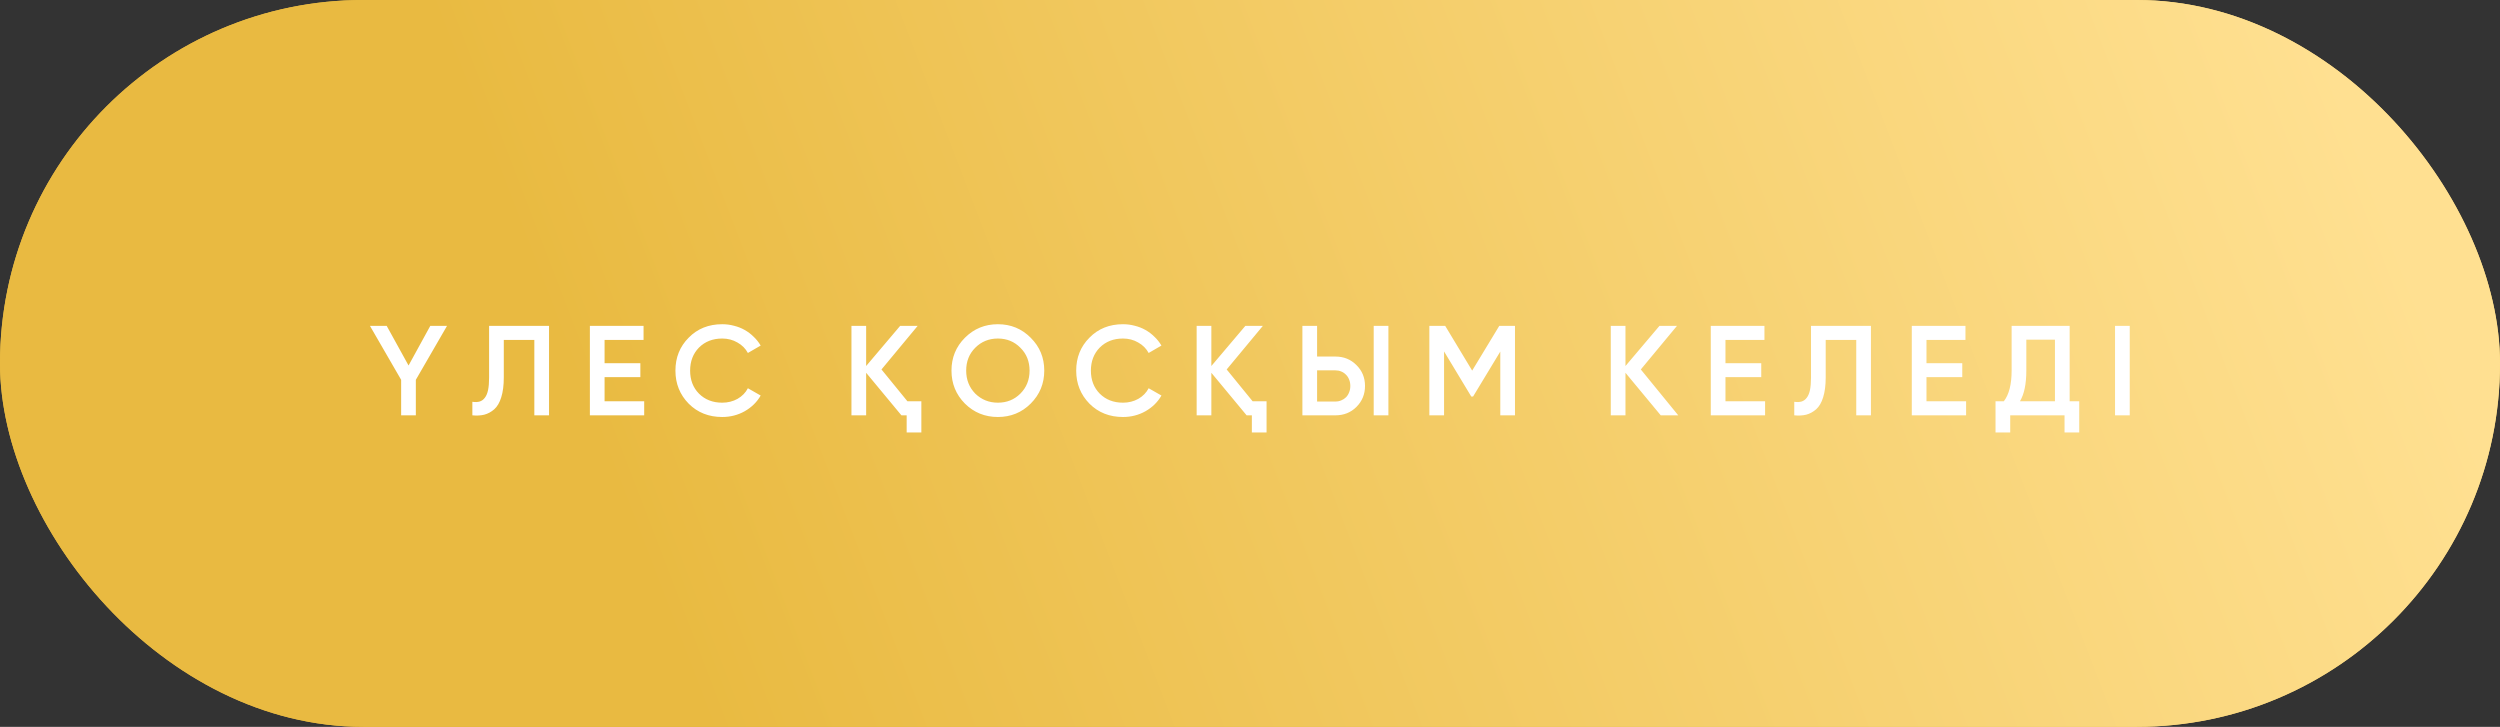 <?xml version="1.0" encoding="UTF-8"?> <svg xmlns="http://www.w3.org/2000/svg" width="313" height="91" viewBox="0 0 313 91" fill="none"><rect x="0" y="0" width="313" height="91" fill="#333333" stroke="none"/> <rect width="313" height="91" rx="45.5" fill="url(#paint0_linear_9_354)"></rect> <rect width="313" height="91" rx="45.5" fill="url(#paint1_linear_9_354)"></rect> <path d="M55.967 40.8L52.063 47.552V52H50.223V47.552L46.319 40.8H48.415L51.151 45.76L53.871 40.8H55.967ZM59.139 50.304C59.491 50.357 59.795 50.347 60.051 50.272C60.318 50.187 60.537 50.027 60.707 49.792C60.889 49.557 61.022 49.237 61.107 48.832C61.193 48.416 61.235 47.899 61.235 47.28V40.8H68.739V52H66.899V42.56H63.075V47.248C63.075 48.24 62.969 49.072 62.755 49.744C62.553 50.405 62.259 50.907 61.875 51.248C61.491 51.579 61.075 51.803 60.627 51.92C60.19 52.027 59.694 52.053 59.139 52V50.304ZM75.693 50.24H80.653V52H73.853V40.8H80.573V42.56H75.693V45.472H80.173V47.216H75.693V50.24ZM90.42 52.208C88.734 52.208 87.337 51.653 86.228 50.544C85.118 49.413 84.564 48.032 84.564 46.4C84.564 44.757 85.118 43.381 86.228 42.272C87.326 41.152 88.724 40.592 90.42 40.592C90.932 40.592 91.422 40.656 91.892 40.784C92.372 40.901 92.82 41.077 93.236 41.312C93.652 41.547 94.025 41.829 94.356 42.16C94.697 42.48 94.99 42.848 95.236 43.264L93.636 44.192C93.337 43.637 92.9 43.2 92.324 42.88C91.758 42.549 91.124 42.384 90.42 42.384C89.236 42.384 88.265 42.763 87.508 43.52C86.772 44.277 86.404 45.237 86.404 46.4C86.404 47.573 86.772 48.533 87.508 49.28C88.265 50.037 89.236 50.416 90.42 50.416C91.124 50.416 91.764 50.256 92.34 49.936C92.916 49.605 93.348 49.163 93.636 48.608L95.236 49.52C94.777 50.331 94.11 50.987 93.236 51.488C92.382 51.968 91.444 52.208 90.42 52.208ZM113.61 50.24H115.354V54.144H113.514V52H112.858L108.442 46.672V52H106.602V40.8H108.442V45.824L112.698 40.8H114.89L110.362 46.256L113.61 50.24ZM129.046 50.528C127.926 51.648 126.555 52.208 124.934 52.208C123.312 52.208 121.936 51.648 120.806 50.528C119.686 49.397 119.126 48.021 119.126 46.4C119.126 44.779 119.686 43.408 120.806 42.288C121.936 41.157 123.312 40.592 124.934 40.592C126.555 40.592 127.926 41.157 129.046 42.288C130.176 43.408 130.742 44.779 130.742 46.4C130.742 48.021 130.176 49.397 129.046 50.528ZM122.102 49.28C122.88 50.037 123.824 50.416 124.934 50.416C126.054 50.416 126.992 50.037 127.75 49.28C128.518 48.512 128.902 47.552 128.902 46.4C128.902 45.248 128.518 44.293 127.75 43.536C126.992 42.768 126.054 42.384 124.934 42.384C123.814 42.384 122.87 42.768 122.102 43.536C121.344 44.293 120.966 45.248 120.966 46.4C120.966 47.541 121.344 48.501 122.102 49.28ZM140.596 52.208C138.911 52.208 137.513 51.653 136.404 50.544C135.295 49.413 134.74 48.032 134.74 46.4C134.74 44.757 135.295 43.381 136.404 42.272C137.503 41.152 138.9 40.592 140.596 40.592C141.108 40.592 141.599 40.656 142.068 40.784C142.548 40.901 142.996 41.077 143.412 41.312C143.828 41.547 144.201 41.829 144.532 42.16C144.873 42.48 145.167 42.848 145.412 43.264L143.812 44.192C143.513 43.637 143.076 43.2 142.5 42.88C141.935 42.549 141.3 42.384 140.596 42.384C139.412 42.384 138.441 42.763 137.684 43.52C136.948 44.277 136.58 45.237 136.58 46.4C136.58 47.573 136.948 48.533 137.684 49.28C138.441 50.037 139.412 50.416 140.596 50.416C141.3 50.416 141.94 50.256 142.516 49.936C143.092 49.605 143.524 49.163 143.812 48.608L145.412 49.52C144.953 50.331 144.287 50.987 143.412 51.488C142.559 51.968 141.62 52.208 140.596 52.208ZM156.829 50.24H158.573V54.144H156.733V52H156.077L151.661 46.672V52H149.821V40.8H151.661V45.824L155.917 40.8H158.109L153.581 46.256L156.829 50.24ZM163.06 52V40.8H164.9V44.64H167.188C168.244 44.64 169.124 44.997 169.828 45.712C170.543 46.416 170.9 47.285 170.9 48.32C170.9 49.355 170.543 50.229 169.828 50.944C169.124 51.648 168.244 52 167.188 52H163.06ZM171.988 52V40.8H173.828V52H171.988ZM164.9 50.272H167.188C167.455 50.272 167.7 50.224 167.924 50.128C168.159 50.032 168.361 49.899 168.532 49.728C168.703 49.547 168.831 49.339 168.916 49.104C169.012 48.869 169.06 48.608 169.06 48.32C169.06 48.032 169.012 47.771 168.916 47.536C168.831 47.301 168.703 47.099 168.532 46.928C168.361 46.747 168.159 46.608 167.924 46.512C167.7 46.416 167.455 46.368 167.188 46.368H164.9V50.272ZM189.676 40.8V52H187.836V44.016L184.428 49.648H184.204L180.796 44V52H178.956V40.8H180.94L184.316 46.4L187.708 40.8H189.676ZM210.117 52H207.925L203.509 46.672V52H201.669V40.8H203.509V45.824L207.765 40.8H209.957L205.429 46.256L210.117 52ZM216.029 50.24H220.989V52H214.189V40.8H220.909V42.56H216.029V45.472H220.509V47.216H216.029V50.24ZM224.642 50.304C224.994 50.357 225.298 50.347 225.554 50.272C225.82 50.187 226.039 50.027 226.21 49.792C226.391 49.557 226.524 49.237 226.61 48.832C226.695 48.416 226.738 47.899 226.738 47.28V40.8H234.242V52H232.402V42.56H228.578V47.248C228.578 48.24 228.471 49.072 228.258 49.744C228.055 50.405 227.762 50.907 227.378 51.248C226.994 51.579 226.578 51.803 226.13 51.92C225.692 52.027 225.196 52.053 224.642 52V50.304ZM241.196 50.24H246.156V52H239.356V40.8H246.076V42.56H241.196V45.472H245.676V47.216H241.196V50.24ZM259.12 50.24H260.32V54.144H258.48V52H251.68V54.144H249.84V50.24H250.88C251.531 49.397 251.856 48.112 251.856 46.384V40.8H259.12V50.24ZM257.28 50.24V42.528H253.696V46.416C253.696 48.08 253.429 49.355 252.896 50.24H257.28ZM264.803 40.8H266.643V52H264.803V40.8Z" fill="white"></path> <defs> <linearGradient id="paint0_linear_9_354" x1="83.5" y1="79" x2="289" y2="-1.08174e-05" gradientUnits="userSpaceOnUse"> <stop stop-color="#E9BA41"></stop> <stop offset="1" stop-color="#FDD774"></stop> </linearGradient> <linearGradient id="paint1_linear_9_354" x1="83.5" y1="79" x2="289" y2="-1.08174e-05" gradientUnits="userSpaceOnUse"> <stop stop-color="#E9BA41"></stop> <stop offset="1" stop-color="#FFE091"></stop> </linearGradient> </defs> </svg> 